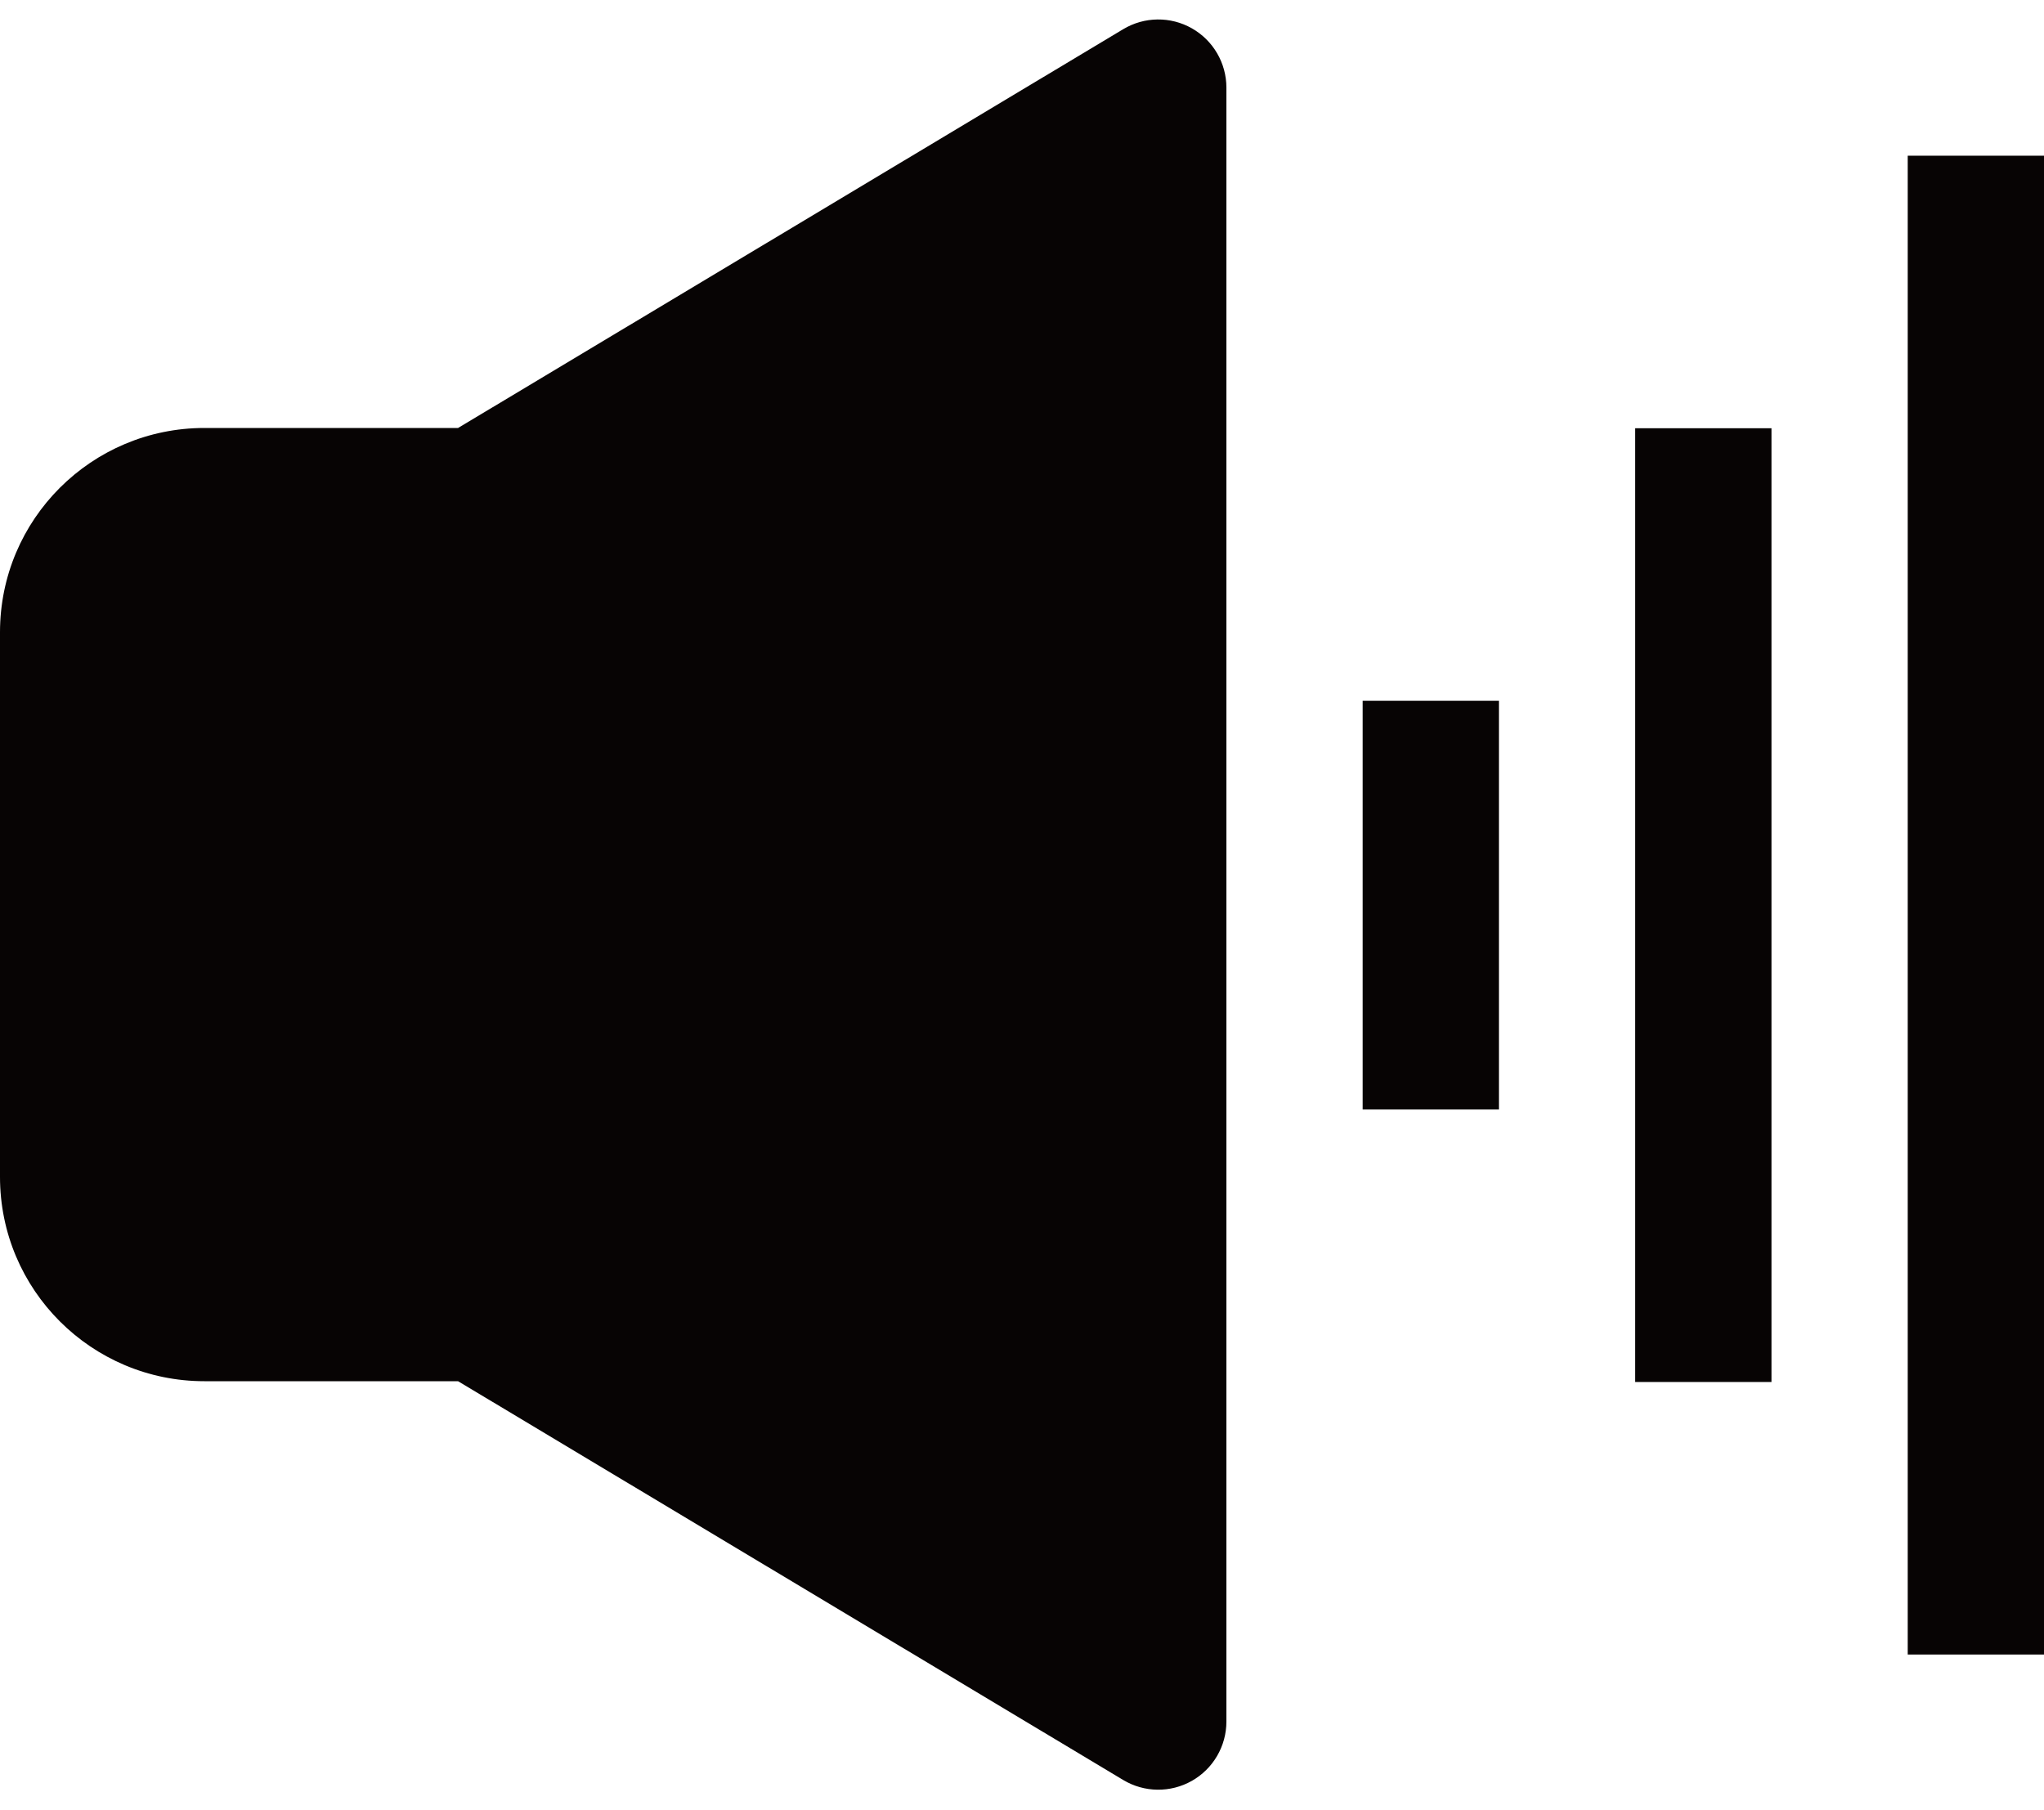 <svg width="70" height="62" viewBox="0 0 70 62" fill="none" xmlns="http://www.w3.org/2000/svg">
<path d="M42 3C42 2.16 41.548 1.384 40.817 0.97C40.085 0.555 39.188 0.567 38.467 0.999L15.687 14.658H7C3.138 14.658 0 17.784 0 21.654V40.309C0 44.18 3.138 47.306 7 47.306H15.687L38.467 60.965C39.188 61.397 40.085 61.408 40.817 60.994C41.548 60.58 42 59.804 42 58.964V3Z" fill="#070404"/>
<path d="M65.333 5.333V56.667H70V5.333H65.333Z" fill="#070404"/>
<path d="M56 14.667V47.333H60.667V14.667H56Z" fill="#070404"/>
<path d="M46.667 24V38H51.333V24H46.667Z" fill="#070404"/>
</svg>
